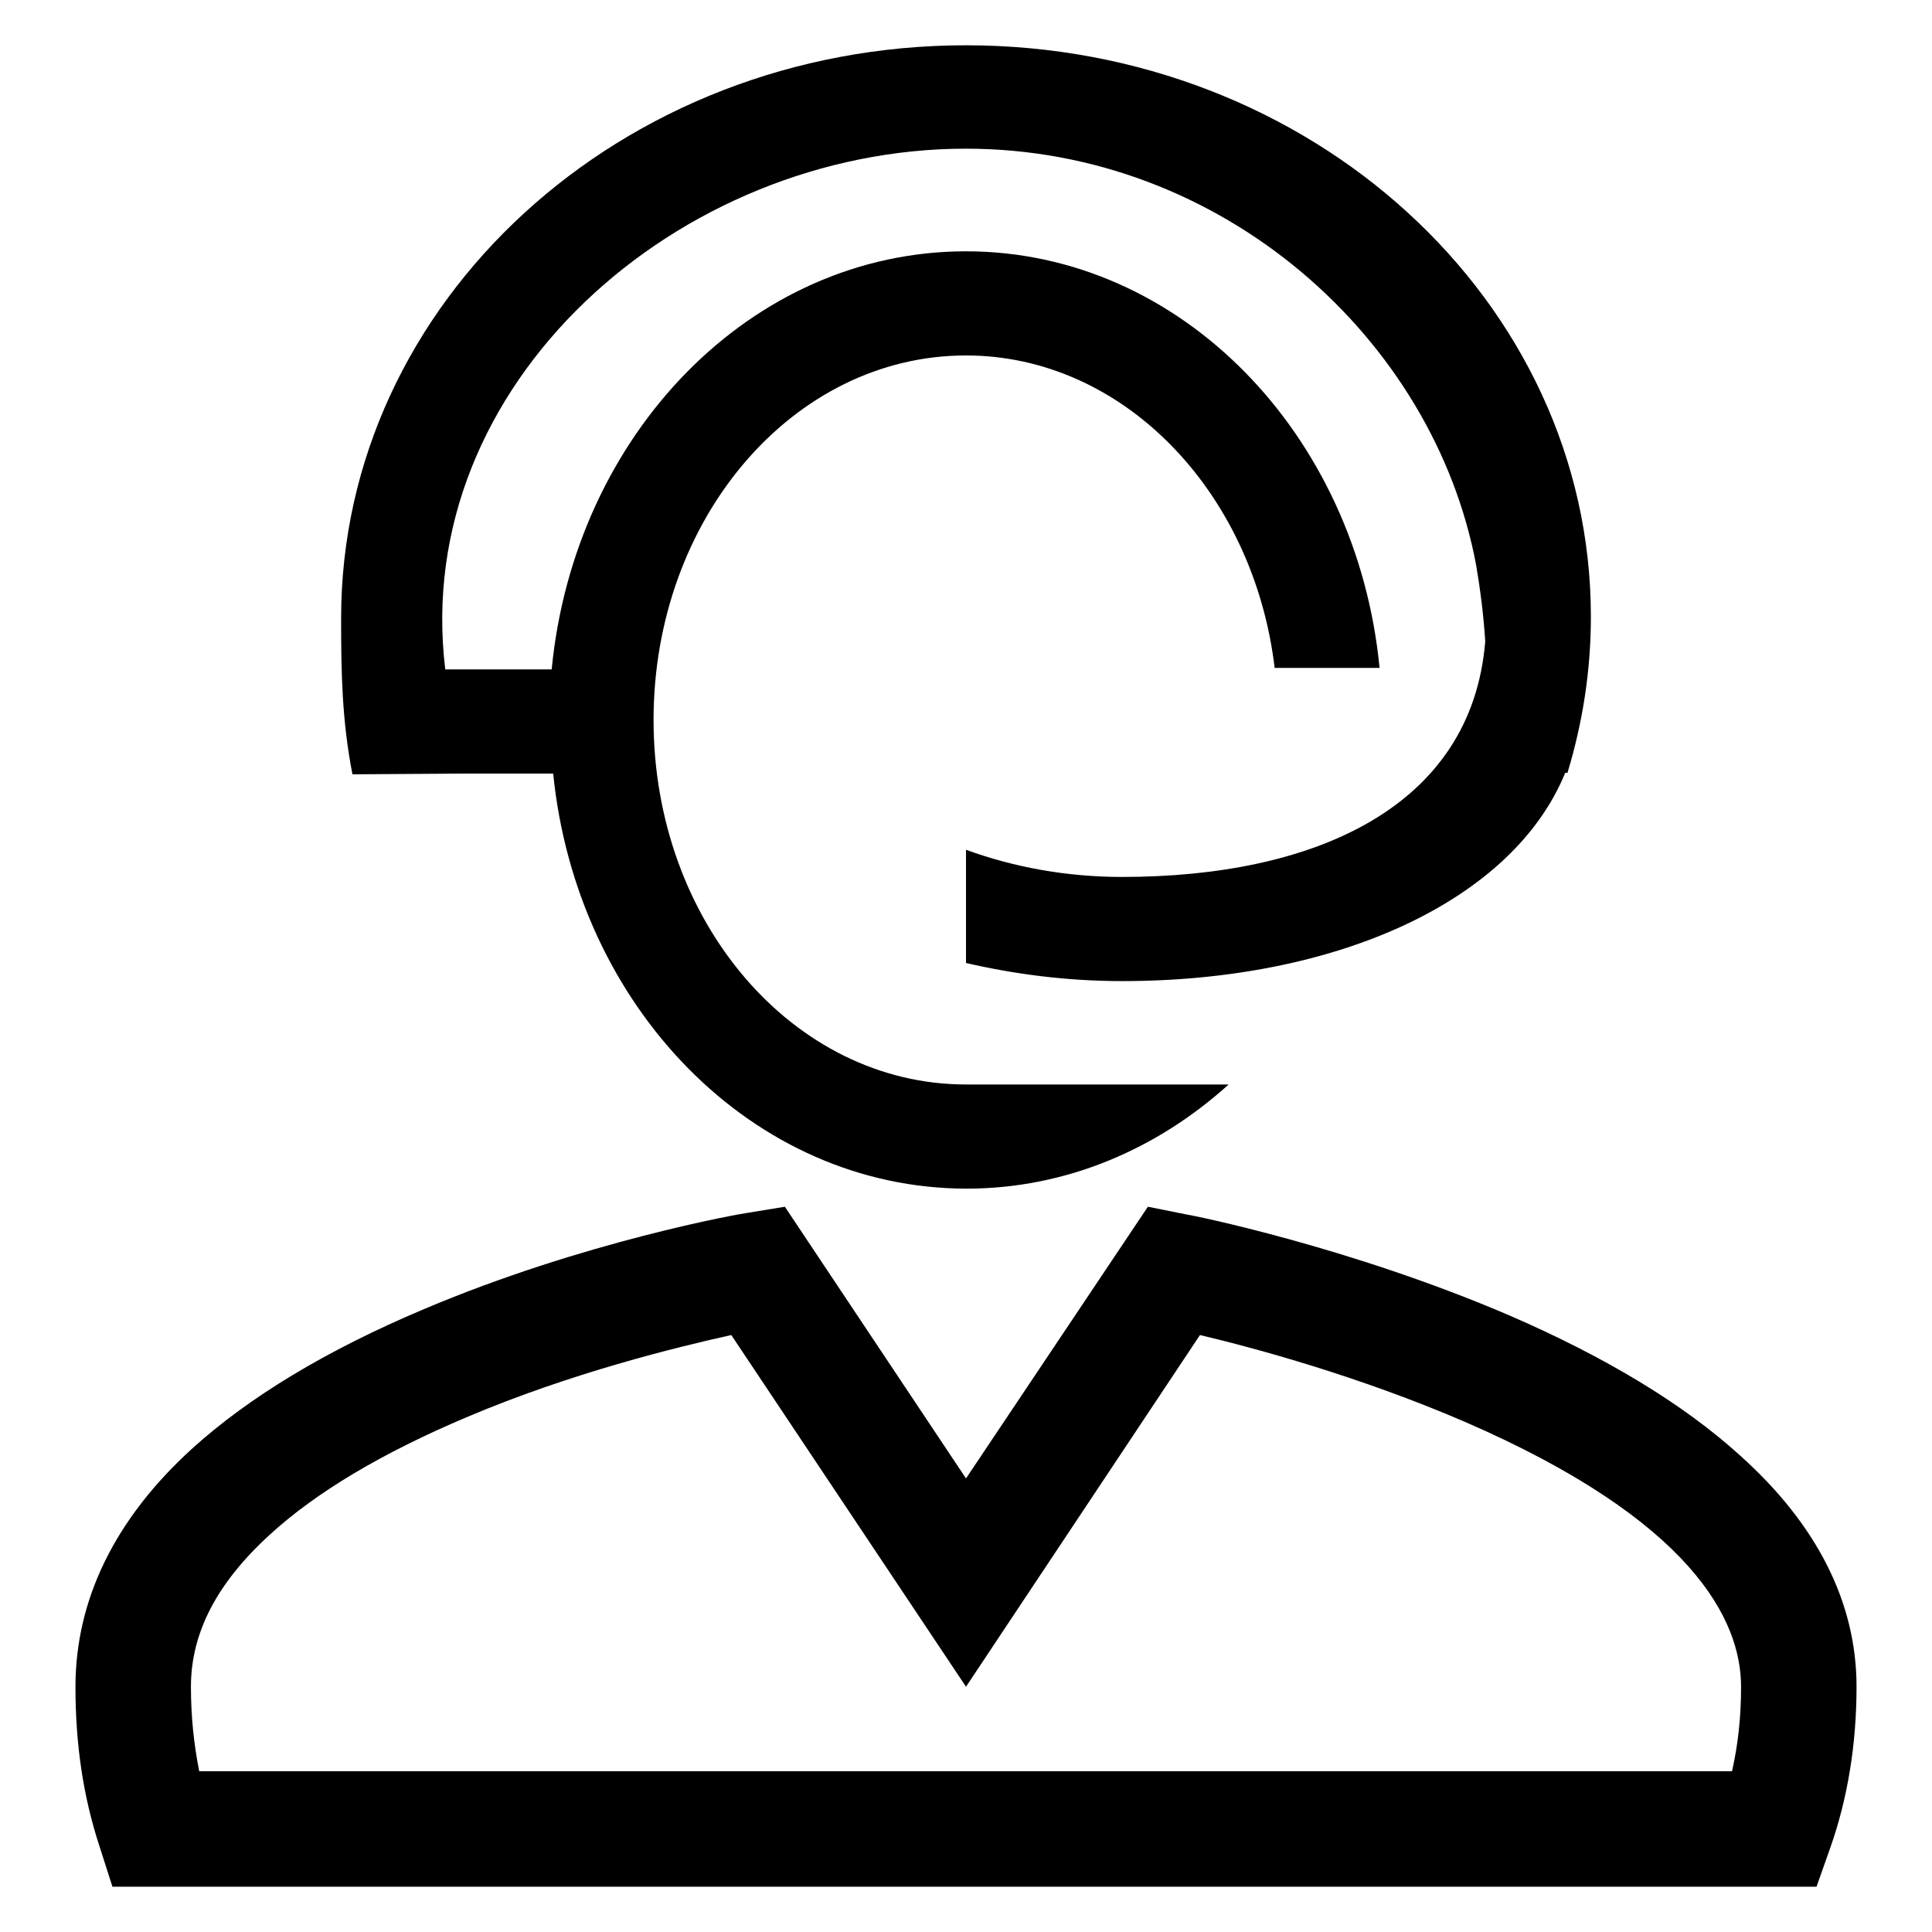 <?xml version="1.0" encoding="utf-8"?>
<!-- Svg Vector Icons : http://www.onlinewebfonts.com/icon -->
<!DOCTYPE svg PUBLIC "-//W3C//DTD SVG 1.1//EN" "http://www.w3.org/Graphics/SVG/1.1/DTD/svg11.dtd">
<svg version="1.1" xmlns="http://www.w3.org/2000/svg" xmlns:xlink="http://www.w3.org/1999/xlink" x="0px" y="0px" viewBox="0 0 256 256" enable-background="new 0 0 256 256" xml:space="preserve">
<g><g><path fill="#000000" d="M230.5,192.8c-7.5-6.8-17.8-13-30.5-18.5c-21.2-9.1-42.1-13.3-42.9-13.4l-5-1l-24.1,36l-24-36l-4.9,0.8c-0.9,0.1-21.8,3.8-43,12.8c-12.8,5.4-23.1,11.6-30.7,18.5C15.2,201.3,10,212,10,223.5c0,7.6,1,14.5,3.2,21.2l1.7,5.3h225.8l1.8-5.1c2.3-6.5,3.5-13.7,3.5-21.4C246,212.4,240.8,202,230.5,192.8z M229.5,234.7H26.4c-0.7-3.5-1.1-7.2-1.1-11.2c0-7.1,3.4-13.7,10.4-20.1c6.2-5.7,15-10.9,26.1-15.6c13.9-5.9,27.9-9.3,35.1-10.9l31.1,46.6l31-46.6c7.2,1.7,21.2,5.5,35.1,11.5c30.2,13.1,36.6,26.3,36.6,35.1C230.7,227.5,230.3,231.2,229.5,234.7z M62,102.5C62,102.5,62,102.5,62,102.5l11.3,0c3.1,30.9,26.4,55,54.8,55c13.1,0,25.2-5.2,34.7-13.8H128c-22.9,0-41.4-21.6-41.4-48.3c0-26.7,18.5-48.3,41.4-48.3c20.8,0,38.1,18,40.9,41.4h13.9c-3-31-26.4-55.2-54.8-55.2c-28.5,0-51.9,24.3-54.9,55.4H59l0,0c-4.6-37.8,30.9-69,69-69c34,0,62,25.2,67.6,55.2c0.5,2.9,1,6.7,1.2,10.1c-1.8,22-22.7,31.2-48.1,31.2c-7.4,0-14.4-1.3-20.7-3.6v15c6.5,1.5,13.4,2.4,20.7,2.4c28.6,0,51.8-10.7,58.7-27.6h0.3c2-6.6,3.1-13.5,3.1-20.7C210.8,39.9,173.7,6,128,6c-45.7,0-82.8,34-82.8,75.9c0,7.2,0.1,13.5,1.5,20.7L62,102.5L62,102.5z"/></g></g>
</svg>